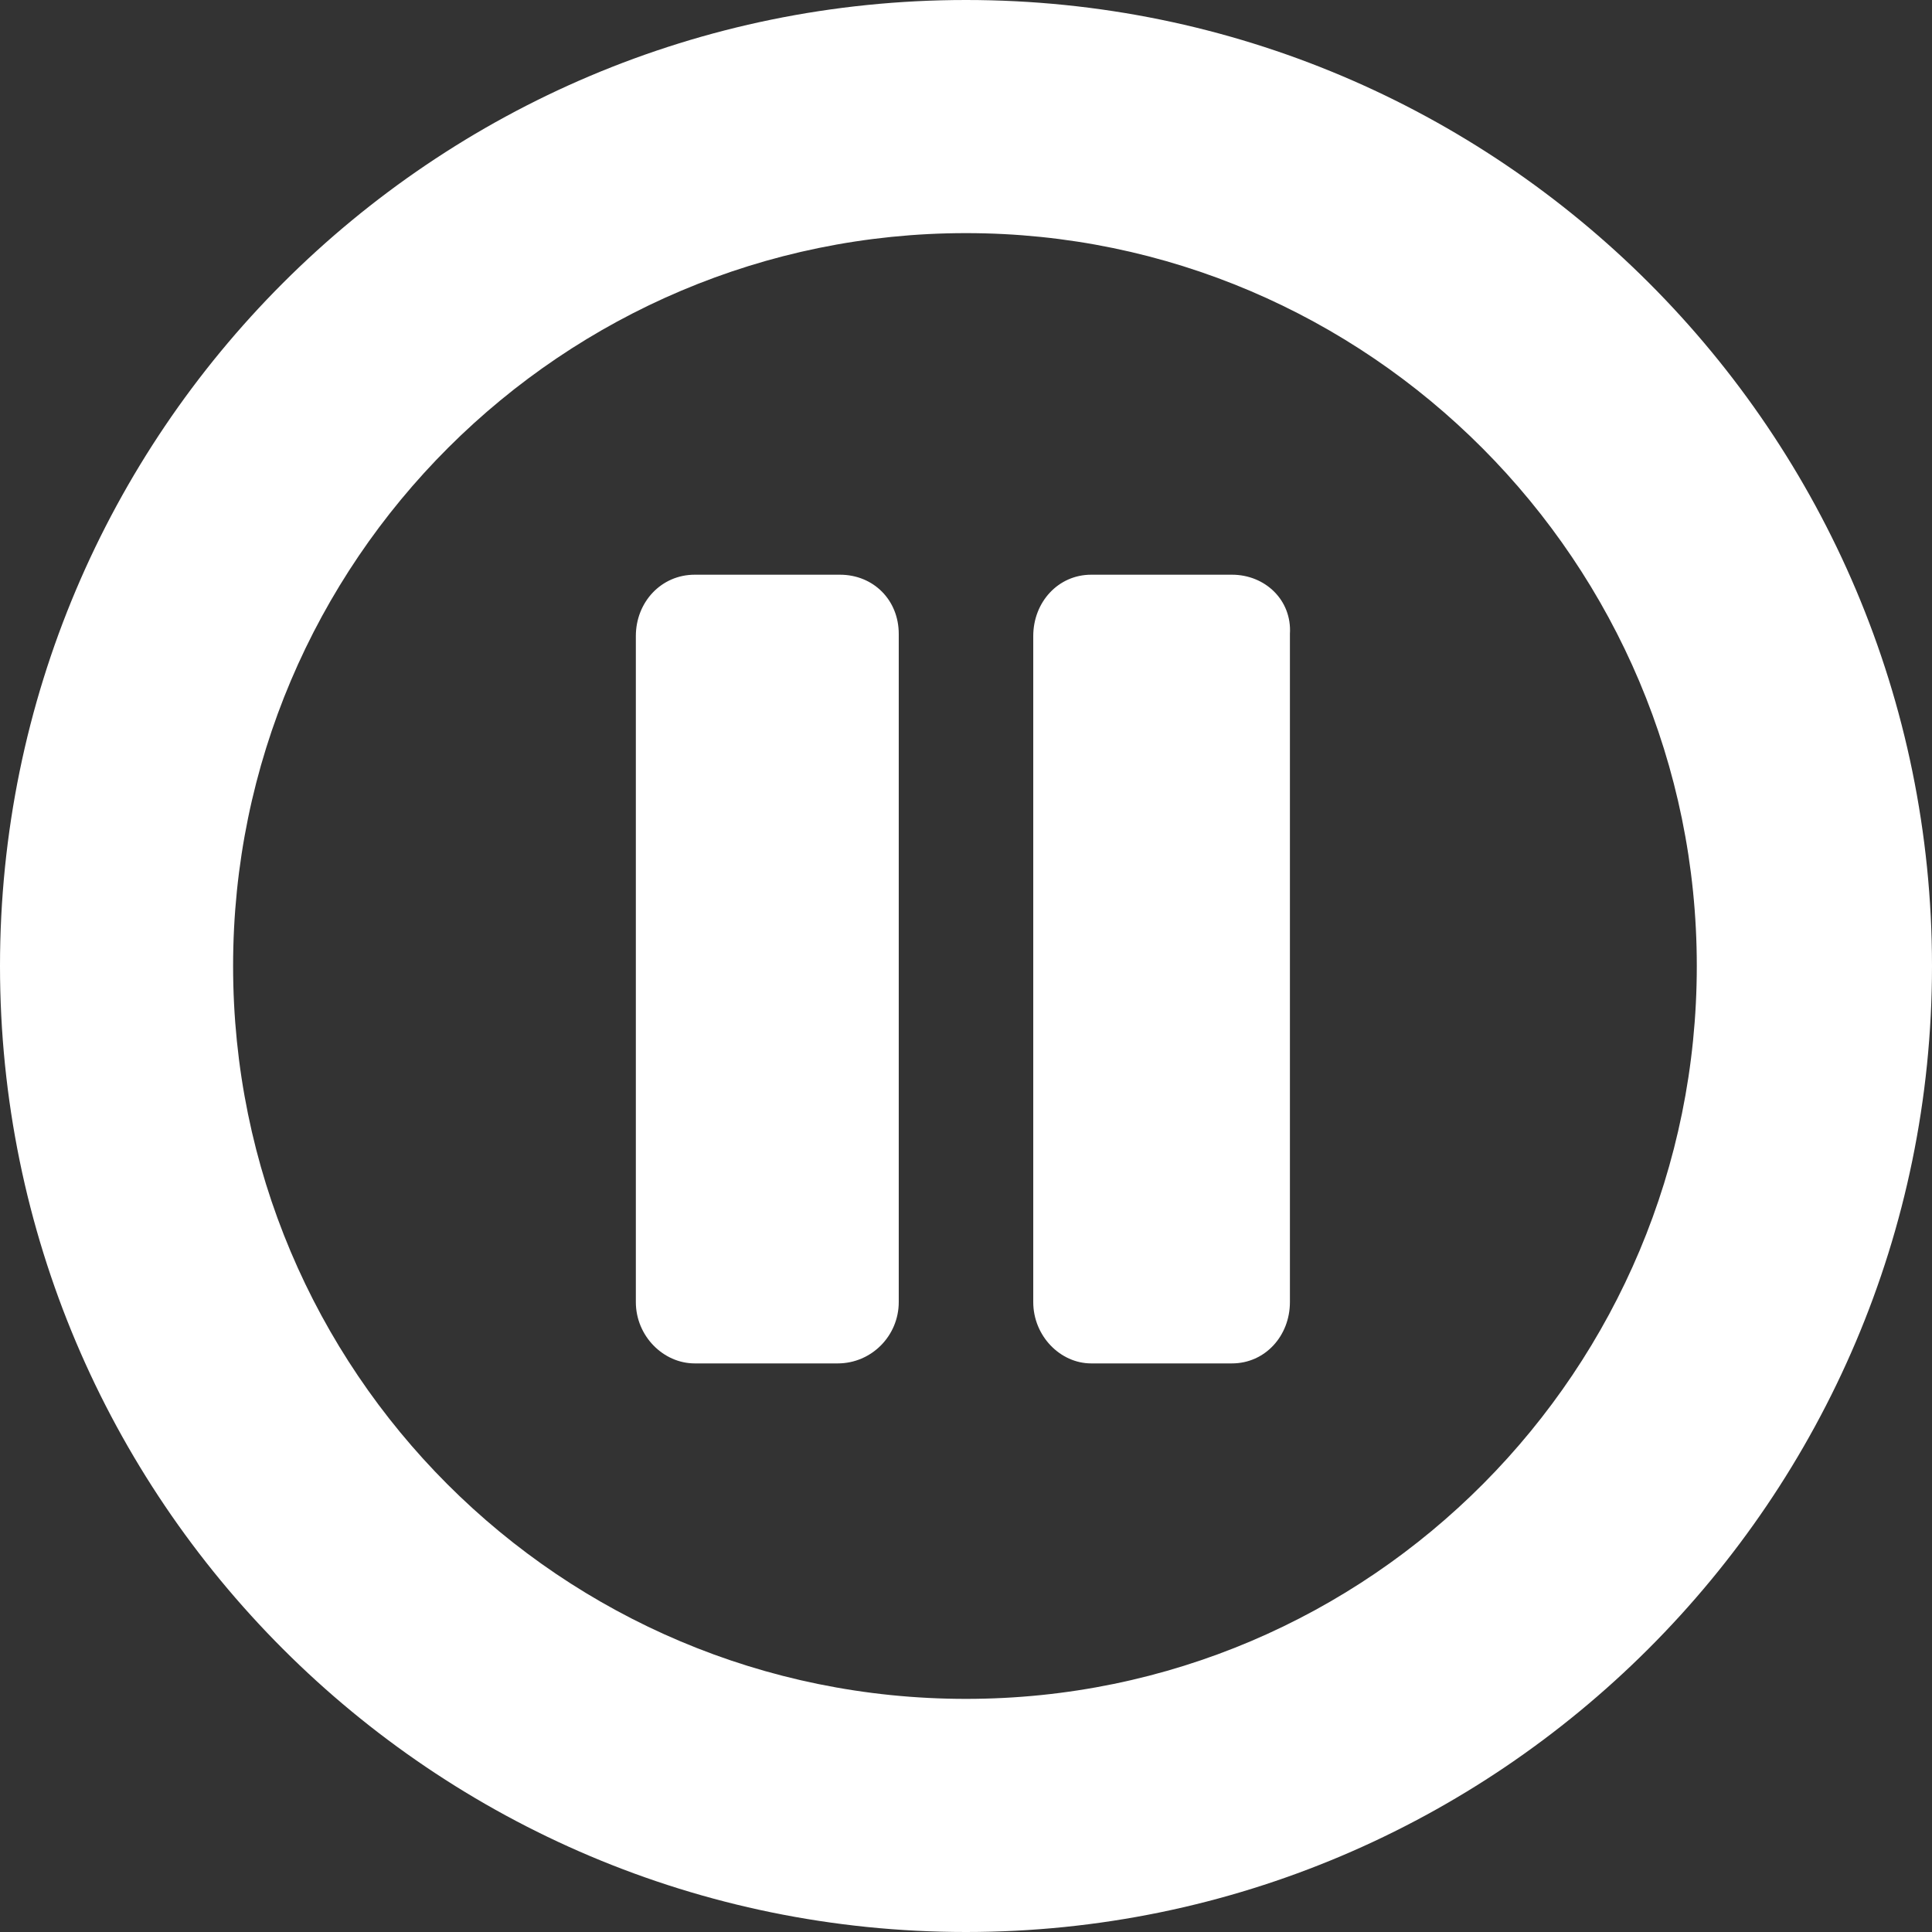 <svg width="316" height="316" xmlns="http://www.w3.org/2000/svg" xmlns:xlink="http://www.w3.org/1999/xlink" xml:space="preserve" overflow="hidden"><rect width="100%" height="100%" fill="#333333" stroke="none"/><defs><clipPath id="clip0"><rect x="944" y="1196" width="316" height="316"/></clipPath></defs><g clip-path="url(#clip0)" transform="translate(-944 -1196)"><path d="M1081.37 1290 1057.63 1290C1052.13 1290 1048 1294.5 1048 1300.03L1048 1408.97C1048 1414.5 1052.47 1419 1057.63 1419L1081.02 1419C1086.53 1419 1091 1414.5 1091 1408.97L1091 1299.68C1091 1294.15 1086.87 1290 1081.37 1290Z" fill="#FFFFFF" fill-rule="evenodd"/><path d="M1145.5 1290 1122.48 1290C1117.06 1290 1113 1294.5 1113 1300.03L1113 1408.97C1113 1414.5 1117.4 1419 1122.48 1419L1145.5 1419C1150.92 1419 1154.98 1414.5 1154.98 1408.97L1154.98 1299.68C1155.32 1294.15 1150.92 1290 1145.5 1290Z" fill="#FFFFFF" fill-rule="evenodd"/><path d="M1102 1512C1014.76 1512 944 1441.24 944 1354 944 1266.76 1014.76 1196 1102 1196 1189.24 1196 1260 1266.76 1260 1354 1260 1441.24 1188.9 1512 1102 1512ZM1102 1234.13C1036.05 1234.13 982.126 1287.71 982.126 1354 982.126 1420.29 1035.71 1473.87 1102 1473.87 1168.29 1473.87 1221.53 1419.95 1221.53 1354 1221.53 1288.05 1167.95 1234.13 1102 1234.13Z" fill="#FFFFFF" fill-rule="evenodd"/></g></svg>